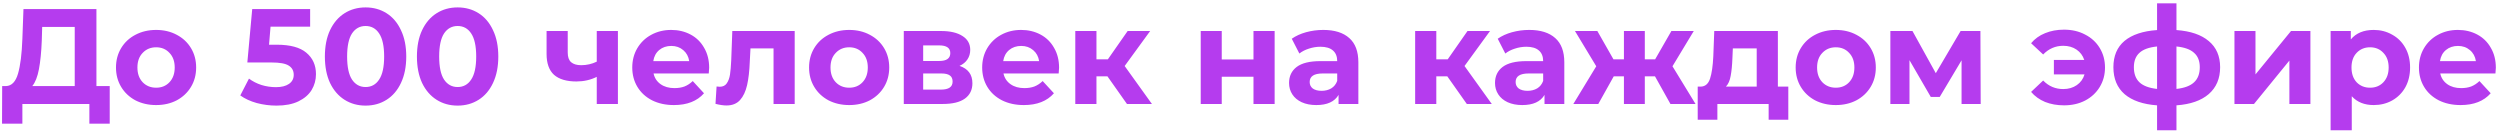 <?xml version="1.0" encoding="UTF-8"?> <svg xmlns="http://www.w3.org/2000/svg" width="553" height="29" viewBox="0 0 553 29" fill="none"> <path d="M24.27 19.04V27.35H19.77V23H4.95V27.35H0.45L0.48 19.04H1.32C2.58 19 3.47 18.08 3.99 16.28C4.51 14.48 4.83 11.91 4.95 8.57L5.19 2H21.33V19.04H24.27ZM9.24 9.02C9.14 11.52 8.93 13.62 8.61 15.32C8.29 17 7.8 18.24 7.14 19.04H16.53V5.96H9.33L9.24 9.02ZM34.537 23.24C32.837 23.24 31.307 22.89 29.947 22.19C28.607 21.47 27.557 20.48 26.797 19.22C26.037 17.96 25.657 16.53 25.657 14.93C25.657 13.33 26.037 11.9 26.797 10.64C27.557 9.38 28.607 8.4 29.947 7.7C31.307 6.98 32.837 6.62 34.537 6.62C36.237 6.62 37.757 6.98 39.097 7.7C40.437 8.4 41.487 9.38 42.247 10.64C43.007 11.9 43.387 13.33 43.387 14.93C43.387 16.53 43.007 17.96 42.247 19.22C41.487 20.48 40.437 21.47 39.097 22.19C37.757 22.89 36.237 23.24 34.537 23.24ZM34.537 19.4C35.737 19.4 36.717 19 37.477 18.2C38.257 17.38 38.647 16.29 38.647 14.93C38.647 13.57 38.257 12.49 37.477 11.69C36.717 10.87 35.737 10.46 34.537 10.46C33.337 10.46 32.347 10.87 31.567 11.69C30.787 12.49 30.397 13.57 30.397 14.93C30.397 16.29 30.787 17.38 31.567 18.2C32.347 19 33.337 19.4 34.537 19.4ZM61.222 9.89C64.182 9.89 66.362 10.48 67.762 11.66C69.182 12.84 69.892 14.42 69.892 16.4C69.892 17.68 69.572 18.85 68.932 19.91C68.292 20.95 67.312 21.79 65.992 22.43C64.692 23.05 63.082 23.36 61.162 23.36C59.682 23.36 58.222 23.17 56.782 22.79C55.362 22.39 54.152 21.83 53.152 21.11L55.072 17.39C55.872 17.99 56.792 18.46 57.832 18.8C58.872 19.12 59.942 19.28 61.042 19.28C62.262 19.28 63.222 19.04 63.922 18.56C64.622 18.08 64.972 17.41 64.972 16.55C64.972 15.65 64.602 14.97 63.862 14.51C63.142 14.05 61.882 13.82 60.082 13.82H54.712L55.792 2H68.602V5.9H59.842L59.512 9.89H61.222ZM80.863 23.36C79.123 23.36 77.573 22.93 76.213 22.07C74.853 21.21 73.783 19.97 73.003 18.35C72.243 16.71 71.863 14.76 71.863 12.5C71.863 10.24 72.243 8.3 73.003 6.68C73.783 5.04 74.853 3.79 76.213 2.93C77.573 2.07 79.123 1.64 80.863 1.64C82.603 1.64 84.153 2.07 85.513 2.93C86.873 3.79 87.933 5.04 88.693 6.68C89.473 8.3 89.863 10.24 89.863 12.5C89.863 14.76 89.473 16.71 88.693 18.35C87.933 19.97 86.873 21.21 85.513 22.07C84.153 22.93 82.603 23.36 80.863 23.36ZM80.863 19.25C82.143 19.25 83.143 18.7 83.863 17.6C84.603 16.5 84.973 14.8 84.973 12.5C84.973 10.2 84.603 8.5 83.863 7.4C83.143 6.3 82.143 5.75 80.863 5.75C79.603 5.75 78.603 6.3 77.863 7.4C77.143 8.5 76.783 10.2 76.783 12.5C76.783 14.8 77.143 16.5 77.863 17.6C78.603 18.7 79.603 19.25 80.863 19.25ZM101.225 23.36C99.485 23.36 97.935 22.93 96.575 22.07C95.215 21.21 94.145 19.97 93.365 18.35C92.605 16.71 92.225 14.76 92.225 12.5C92.225 10.24 92.605 8.3 93.365 6.68C94.145 5.04 95.215 3.79 96.575 2.93C97.935 2.07 99.485 1.64 101.225 1.64C102.965 1.64 104.515 2.07 105.875 2.93C107.235 3.79 108.295 5.04 109.055 6.68C109.835 8.3 110.225 10.24 110.225 12.5C110.225 14.76 109.835 16.71 109.055 18.35C108.295 19.97 107.235 21.21 105.875 22.07C104.515 22.93 102.965 23.36 101.225 23.36ZM101.225 19.25C102.505 19.25 103.505 18.7 104.225 17.6C104.965 16.5 105.335 14.8 105.335 12.5C105.335 10.2 104.965 8.5 104.225 7.4C103.505 6.3 102.505 5.75 101.225 5.75C99.965 5.75 98.965 6.3 98.225 7.4C97.505 8.5 97.145 10.2 97.145 12.5C97.145 14.8 97.505 16.5 98.225 17.6C98.965 18.7 99.965 19.25 101.225 19.25ZM136.682 6.86V23H132.002V17C130.642 17.68 129.142 18.02 127.502 18.02C125.322 18.02 123.672 17.53 122.552 16.55C121.452 15.55 120.902 14.01 120.902 11.93V6.86H125.582V11.63C125.582 12.61 125.832 13.32 126.332 13.76C126.852 14.2 127.592 14.42 128.552 14.42C129.772 14.42 130.922 14.16 132.002 13.64V6.86H136.682ZM156.866 14.99C156.866 15.05 156.836 15.47 156.776 16.25H144.566C144.786 17.25 145.306 18.04 146.126 18.62C146.946 19.2 147.966 19.49 149.186 19.49C150.026 19.49 150.766 19.37 151.406 19.13C152.066 18.87 152.676 18.47 153.236 17.93L155.726 20.63C154.206 22.37 151.986 23.24 149.066 23.24C147.246 23.24 145.636 22.89 144.236 22.19C142.836 21.47 141.756 20.48 140.996 19.22C140.236 17.96 139.856 16.53 139.856 14.93C139.856 13.35 140.226 11.93 140.966 10.67C141.726 9.39 142.756 8.4 144.056 7.7C145.376 6.98 146.846 6.62 148.466 6.62C150.046 6.62 151.476 6.96 152.756 7.64C154.036 8.32 155.036 9.3 155.756 10.58C156.496 11.84 156.866 13.31 156.866 14.99ZM148.496 10.16C147.436 10.16 146.546 10.46 145.826 11.06C145.106 11.66 144.666 12.48 144.506 13.52H152.456C152.296 12.5 151.856 11.69 151.136 11.09C150.416 10.47 149.536 10.16 148.496 10.16ZM175.787 6.86V23H171.107V10.7H166.007L165.857 13.55C165.777 15.67 165.577 17.43 165.257 18.83C164.937 20.23 164.417 21.33 163.697 22.13C162.977 22.93 161.977 23.33 160.697 23.33C160.017 23.33 159.207 23.21 158.267 22.97L158.507 19.13C158.827 19.17 159.057 19.19 159.197 19.19C159.897 19.19 160.417 18.94 160.757 18.44C161.117 17.92 161.357 17.27 161.477 16.49C161.597 15.69 161.687 14.64 161.747 13.34L161.987 6.86H175.787ZM187.847 23.24C186.147 23.24 184.617 22.89 183.257 22.19C181.917 21.47 180.867 20.48 180.107 19.22C179.347 17.96 178.967 16.53 178.967 14.93C178.967 13.33 179.347 11.9 180.107 10.64C180.867 9.38 181.917 8.4 183.257 7.7C184.617 6.98 186.147 6.62 187.847 6.62C189.547 6.62 191.067 6.98 192.407 7.7C193.747 8.4 194.797 9.38 195.557 10.64C196.317 11.9 196.697 13.33 196.697 14.93C196.697 16.53 196.317 17.96 195.557 19.22C194.797 20.48 193.747 21.47 192.407 22.19C191.067 22.89 189.547 23.24 187.847 23.24ZM187.847 19.4C189.047 19.4 190.027 19 190.787 18.2C191.567 17.38 191.957 16.29 191.957 14.93C191.957 13.57 191.567 12.49 190.787 11.69C190.027 10.87 189.047 10.46 187.847 10.46C186.647 10.46 185.657 10.87 184.877 11.69C184.097 12.49 183.707 13.57 183.707 14.93C183.707 16.29 184.097 17.38 184.877 18.2C185.657 19 186.647 19.4 187.847 19.4ZM212.246 14.57C214.146 15.21 215.096 16.49 215.096 18.41C215.096 19.87 214.546 21 213.446 21.8C212.346 22.6 210.706 23 208.526 23H199.916V6.86H208.166C210.186 6.86 211.766 7.23 212.906 7.97C214.046 8.69 214.616 9.71 214.616 11.03C214.616 11.83 214.406 12.54 213.986 13.16C213.586 13.76 213.006 14.23 212.246 14.57ZM204.206 13.49H207.746C209.386 13.49 210.206 12.91 210.206 11.75C210.206 10.61 209.386 10.04 207.746 10.04H204.206V13.49ZM208.136 19.82C209.856 19.82 210.716 19.23 210.716 18.05C210.716 17.43 210.516 16.98 210.116 16.7C209.716 16.4 209.086 16.25 208.226 16.25H204.206V19.82H208.136ZM234.268 14.99C234.268 15.05 234.238 15.47 234.178 16.25H221.968C222.188 17.25 222.708 18.04 223.528 18.62C224.348 19.2 225.368 19.49 226.588 19.49C227.428 19.49 228.168 19.37 228.808 19.13C229.468 18.87 230.078 18.47 230.638 17.93L233.128 20.63C231.608 22.37 229.388 23.24 226.468 23.24C224.648 23.24 223.038 22.89 221.638 22.19C220.238 21.47 219.158 20.48 218.398 19.22C217.638 17.96 217.258 16.53 217.258 14.93C217.258 13.35 217.628 11.93 218.368 10.67C219.128 9.39 220.158 8.4 221.458 7.7C222.778 6.98 224.248 6.62 225.868 6.62C227.448 6.62 228.878 6.96 230.158 7.64C231.438 8.32 232.438 9.3 233.158 10.58C233.898 11.84 234.268 13.31 234.268 14.99ZM225.898 10.16C224.838 10.16 223.948 10.46 223.228 11.06C222.508 11.66 222.068 12.48 221.908 13.52H229.858C229.698 12.5 229.258 11.69 228.538 11.09C227.818 10.47 226.938 10.16 225.898 10.16ZM244.965 16.88H242.535V23H237.855V6.86H242.535V13.13H245.055L249.435 6.86H254.415L248.775 14.6L254.805 23H249.285L244.965 16.88ZM265.6 6.86H270.25V13.16H277.27V6.86H281.95V23H277.27V16.97H270.25V23H265.6V6.86ZM292.7 6.62C295.2 6.62 297.12 7.22 298.46 8.42C299.8 9.6 300.47 11.39 300.47 13.79V23H296.09V20.99C295.21 22.49 293.57 23.24 291.17 23.24C289.93 23.24 288.85 23.03 287.93 22.61C287.03 22.19 286.34 21.61 285.86 20.87C285.38 20.13 285.14 19.29 285.14 18.35C285.14 16.85 285.7 15.67 286.82 14.81C287.96 13.95 289.71 13.52 292.07 13.52H295.79C295.79 12.5 295.48 11.72 294.86 11.18C294.24 10.62 293.31 10.34 292.07 10.34C291.21 10.34 290.36 10.48 289.52 10.76C288.7 11.02 288 11.38 287.42 11.84L285.74 8.57C286.62 7.95 287.67 7.47 288.89 7.13C290.13 6.79 291.4 6.62 292.7 6.62ZM292.34 20.09C293.14 20.09 293.85 19.91 294.47 19.55C295.09 19.17 295.53 18.62 295.79 17.9V16.25H292.58C290.66 16.25 289.7 16.88 289.7 18.14C289.7 18.74 289.93 19.22 290.39 19.58C290.87 19.92 291.52 20.09 292.34 20.09ZM320.141 16.88H317.711V23H313.031V6.86H317.711V13.13H320.231L324.611 6.86H329.591L323.951 14.6L329.981 23H324.461L320.141 16.88ZM338.256 6.62C340.756 6.62 342.676 7.22 344.016 8.42C345.356 9.6 346.026 11.39 346.026 13.79V23H341.646V20.99C340.766 22.49 339.126 23.24 336.726 23.24C335.486 23.24 334.406 23.03 333.486 22.61C332.586 22.19 331.896 21.61 331.416 20.87C330.936 20.13 330.696 19.29 330.696 18.35C330.696 16.85 331.256 15.67 332.376 14.81C333.516 13.95 335.266 13.52 337.626 13.52H341.346C341.346 12.5 341.036 11.72 340.416 11.18C339.796 10.62 338.866 10.34 337.626 10.34C336.766 10.34 335.916 10.48 335.076 10.76C334.256 11.02 333.556 11.38 332.976 11.84L331.296 8.57C332.176 7.95 333.226 7.47 334.446 7.13C335.686 6.79 336.956 6.62 338.256 6.62ZM337.896 20.09C338.696 20.09 339.406 19.91 340.026 19.55C340.646 19.17 341.086 18.62 341.346 17.9V16.25H338.136C336.216 16.25 335.256 16.88 335.256 18.14C335.256 18.74 335.486 19.22 335.946 19.58C336.426 19.92 337.076 20.09 337.896 20.09ZM366.082 16.88H363.832V23H359.212V16.88H356.962L353.542 23H348.022L353.092 14.66L348.382 6.86H353.332L356.902 13.13H359.212V6.86H363.832V13.13H366.112L369.712 6.86H374.662L369.952 14.66L375.052 23H369.502L366.082 16.88ZM395.574 19.16V26.48H391.224V23H379.884V26.48H375.534V19.16H376.194C377.194 19.14 377.884 18.55 378.264 17.39C378.644 16.23 378.884 14.58 378.984 12.44L379.194 6.86H393.264V19.16H395.574ZM383.214 12.77C383.154 14.41 383.024 15.75 382.824 16.79C382.644 17.83 382.294 18.62 381.774 19.16H388.584V10.7H383.304L383.214 12.77ZM406.08 23.24C404.38 23.24 402.85 22.89 401.49 22.19C400.15 21.47 399.1 20.48 398.34 19.22C397.58 17.96 397.2 16.53 397.2 14.93C397.2 13.33 397.58 11.9 398.34 10.64C399.1 9.38 400.15 8.4 401.49 7.7C402.85 6.98 404.38 6.62 406.08 6.62C407.78 6.62 409.3 6.98 410.64 7.7C411.98 8.4 413.03 9.38 413.79 10.64C414.55 11.9 414.93 13.33 414.93 14.93C414.93 16.53 414.55 17.96 413.79 19.22C413.03 20.48 411.98 21.47 410.64 22.19C409.3 22.89 407.78 23.24 406.08 23.24ZM406.08 19.4C407.28 19.4 408.26 19 409.02 18.2C409.8 17.38 410.19 16.29 410.19 14.93C410.19 13.57 409.8 12.49 409.02 11.69C408.26 10.87 407.28 10.46 406.08 10.46C404.88 10.46 403.89 10.87 403.11 11.69C402.33 12.49 401.94 13.57 401.94 14.93C401.94 16.29 402.33 17.38 403.11 18.2C403.89 19 404.88 19.4 406.08 19.4ZM433.898 23V13.34L429.068 21.44H427.088L422.378 13.31V23H418.148V6.86H423.038L428.198 16.19L433.688 6.86H438.068L438.128 23H433.898ZM456.567 6.56C458.307 6.56 459.857 6.92 461.217 7.64C462.597 8.34 463.677 9.33 464.457 10.61C465.237 11.89 465.627 13.33 465.627 14.93C465.627 16.53 465.237 17.97 464.457 19.25C463.677 20.53 462.597 21.53 461.217 22.25C459.857 22.95 458.307 23.3 456.567 23.3C455.027 23.3 453.627 23.05 452.367 22.55C451.127 22.03 450.097 21.29 449.277 20.33L451.947 17.81C453.167 19.07 454.647 19.7 456.387 19.7C457.547 19.7 458.547 19.41 459.387 18.83C460.227 18.25 460.797 17.46 461.097 16.46H454.317V13.25H461.037C460.717 12.29 460.147 11.53 459.327 10.97C458.507 10.41 457.527 10.13 456.387 10.13C454.667 10.13 453.187 10.77 451.947 12.05L449.277 9.56C450.097 8.58 451.127 7.84 452.367 7.34C453.627 6.82 455.027 6.56 456.567 6.56ZM491.093 14.87C491.093 17.37 490.253 19.35 488.573 20.81C486.913 22.25 484.533 23.08 481.433 23.3V28.82H477.143V23.3C474.043 23.08 471.653 22.26 469.973 20.84C468.313 19.4 467.483 17.41 467.483 14.87C467.483 12.37 468.303 10.43 469.943 9.05C471.603 7.67 474.003 6.87 477.143 6.65V0.74H481.433V6.65C484.533 6.87 486.913 7.68 488.573 9.08C490.253 10.48 491.093 12.41 491.093 14.87ZM472.013 14.87C472.013 16.31 472.423 17.42 473.243 18.2C474.063 18.98 475.363 19.47 477.143 19.67V10.28C475.363 10.46 474.063 10.93 473.243 11.69C472.423 12.43 472.013 13.49 472.013 14.87ZM481.433 19.67C483.213 19.47 484.513 18.98 485.333 18.2C486.173 17.42 486.593 16.31 486.593 14.87C486.593 13.49 486.173 12.43 485.333 11.69C484.513 10.93 483.213 10.46 481.433 10.28V19.67ZM494.262 6.86H498.912V16.46L506.772 6.86H511.062V23H506.412V13.4L498.582 23H494.262V6.86ZM525.071 6.62C526.571 6.62 527.931 6.97 529.151 7.67C530.391 8.35 531.361 9.32 532.061 10.58C532.761 11.82 533.111 13.27 533.111 14.93C533.111 16.59 532.761 18.05 532.061 19.31C531.361 20.55 530.391 21.52 529.151 22.22C527.931 22.9 526.571 23.24 525.071 23.24C523.011 23.24 521.391 22.59 520.211 21.29V28.82H515.531V6.86H520.001V8.72C521.161 7.32 522.851 6.62 525.071 6.62ZM524.261 19.4C525.461 19.4 526.441 19 527.201 18.2C527.981 17.38 528.371 16.29 528.371 14.93C528.371 13.57 527.981 12.49 527.201 11.69C526.441 10.87 525.461 10.46 524.261 10.46C523.061 10.46 522.071 10.87 521.291 11.69C520.531 12.49 520.151 13.57 520.151 14.93C520.151 16.29 520.531 17.38 521.291 18.2C522.071 19 523.061 19.4 524.261 19.4ZM552.081 14.99C552.081 15.05 552.051 15.47 551.991 16.25H539.781C540.001 17.25 540.521 18.04 541.341 18.62C542.161 19.2 543.181 19.49 544.401 19.49C545.241 19.49 545.981 19.37 546.621 19.13C547.281 18.87 547.891 18.47 548.451 17.93L550.941 20.63C549.421 22.37 547.201 23.24 544.281 23.24C542.461 23.24 540.851 22.89 539.451 22.19C538.051 21.47 536.971 20.48 536.211 19.22C535.451 17.96 535.071 16.53 535.071 14.93C535.071 13.35 535.441 11.93 536.181 10.67C536.941 9.39 537.971 8.4 539.271 7.7C540.591 6.98 542.061 6.62 543.681 6.62C545.261 6.62 546.691 6.96 547.971 7.64C549.251 8.32 550.251 9.3 550.971 10.58C551.711 11.84 552.081 13.31 552.081 14.99ZM543.711 10.16C542.651 10.16 541.761 10.46 541.041 11.06C540.321 11.66 539.881 12.48 539.721 13.52H547.671C547.511 12.5 547.071 11.69 546.351 11.09C545.631 10.47 544.751 10.16 543.711 10.16Z" fill="#B53CEE"></path> </svg> 